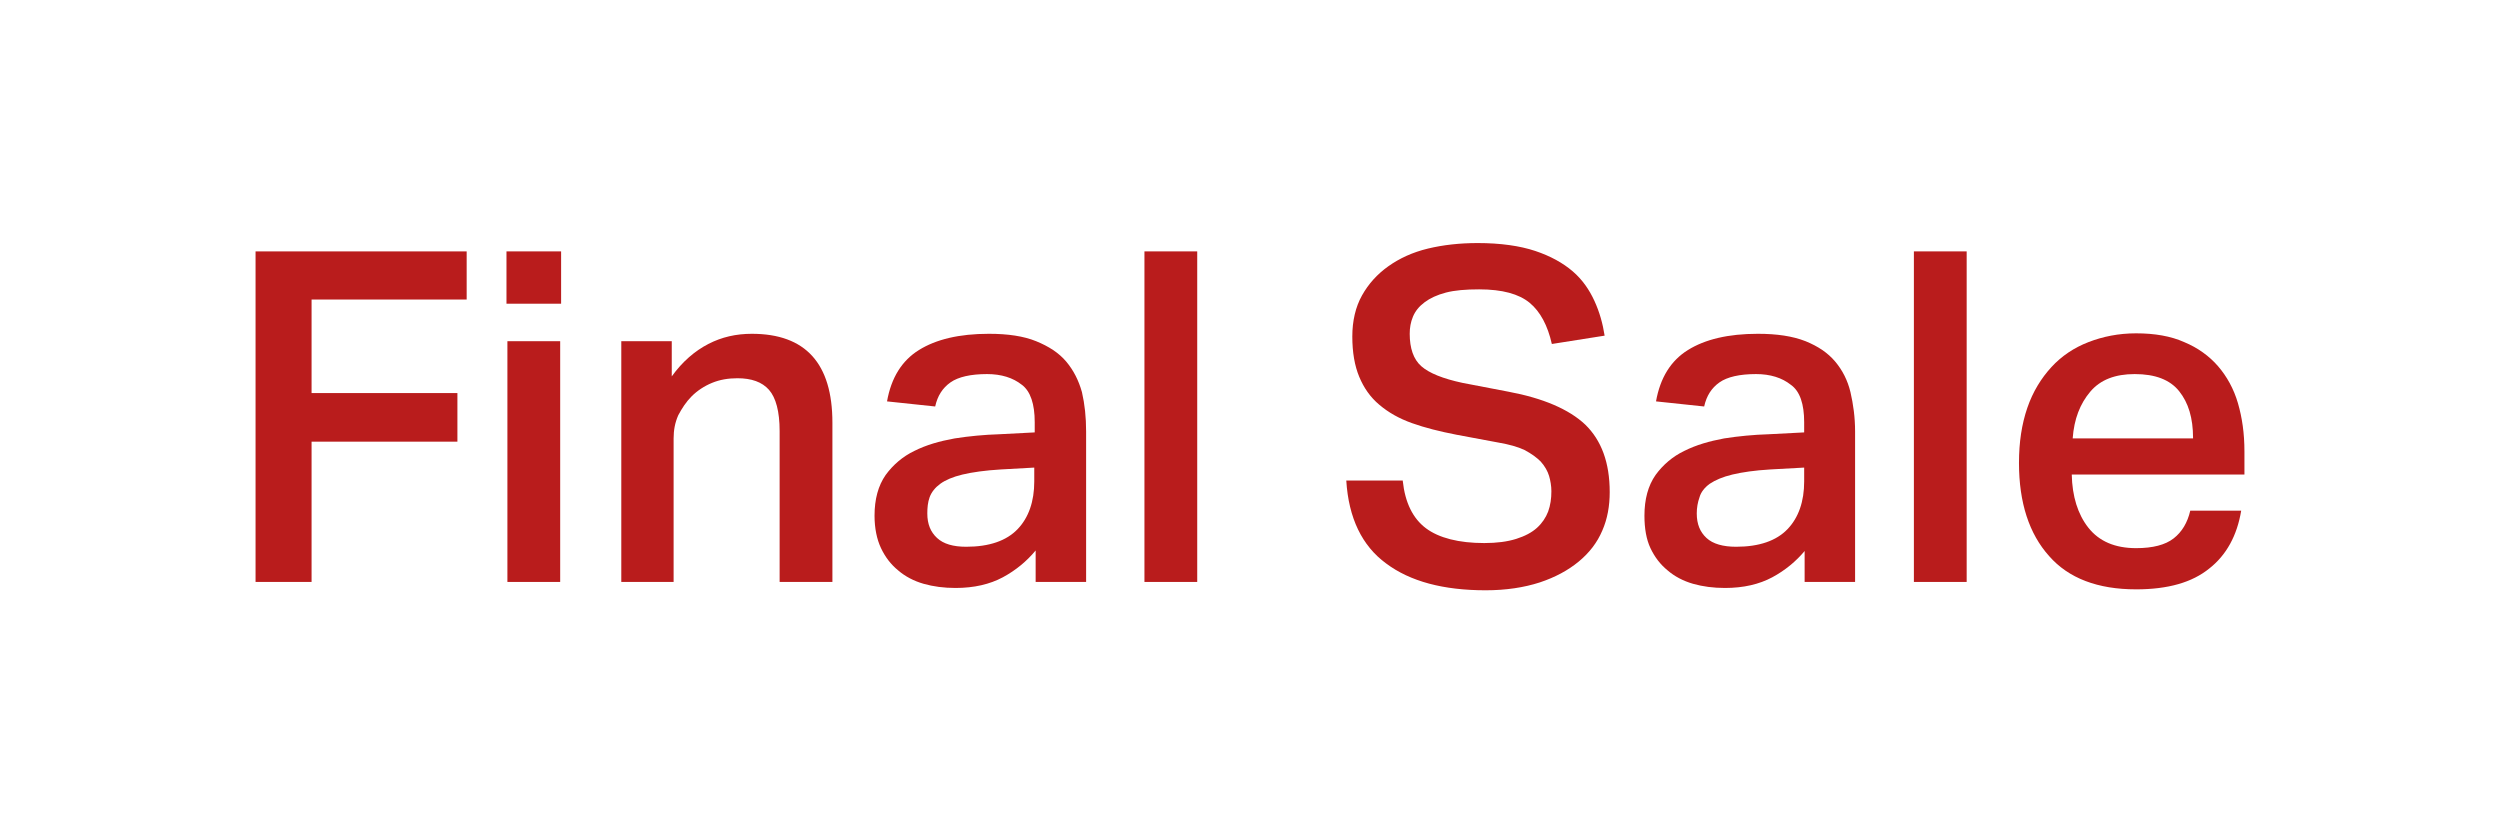 <svg xml:space="preserve" style="enable-background:new 0 0 54 18;" viewBox="0 0 54 18" height="18px" width="54px" y="0px" x="0px" xmlns:xlink="http://www.w3.org/1999/xlink" xmlns="http://www.w3.org/2000/svg" id="Layer_1" version="1.1">
<style type="text/css">
	.st0{fill:#FFFFFF;}
	.st1{fill:#B91C1C;}
</style>
<rect height="18" width="54" class="st0"></rect>
<g>
	<path d="M10.08,5.43v1.04H6.73v2.02h3.15v1.05H6.73v3.03H5.52V5.43H10.08z" class="st1"></path>
	<path d="M12.12,5.43v1.13h-1.18V5.43H12.12z M12.1,7.37v5.2h-1.14v-5.2H12.1z" class="st1"></path>
	<path d="M14.51,7.37v0.76c0.23-0.32,0.5-0.55,0.79-0.7c0.29-0.15,0.6-0.22,0.94-0.22c1.16,0,1.74,0.64,1.74,1.92v3.44
		h-1.14V9.31c0-0.42-0.08-0.72-0.23-0.89s-0.38-0.25-0.68-0.25c-0.2,0-0.38,0.03-0.55,0.1c-0.17,0.07-0.32,0.17-0.44,0.29
		c-0.12,0.12-0.21,0.26-0.29,0.41c-0.07,0.16-0.1,0.32-0.1,0.5v3.1h-1.13v-5.2H14.51z" class="st1"></path>
	<path d="M22.37,11.89c-0.19,0.23-0.43,0.43-0.71,0.58s-0.62,0.23-1.02,0.23c-0.25,0-0.48-0.03-0.69-0.09
		c-0.21-0.06-0.4-0.16-0.55-0.29c-0.16-0.13-0.28-0.29-0.37-0.48s-0.14-0.43-0.14-0.7c0-0.36,0.08-0.65,0.24-0.88
		c0.16-0.22,0.37-0.4,0.62-0.52c0.26-0.13,0.54-0.21,0.87-0.27c0.32-0.05,0.64-0.08,0.96-0.09l0.77-0.04V9.12
		c0-0.39-0.09-0.67-0.28-0.81c-0.19-0.15-0.44-0.23-0.75-0.23c-0.35,0-0.62,0.06-0.79,0.18s-0.28,0.29-0.33,0.52l-1.04-0.11
		c0.09-0.51,0.32-0.88,0.69-1.11c0.37-0.23,0.87-0.35,1.51-0.35c0.41,0,0.75,0.05,1.02,0.16c0.27,0.11,0.49,0.25,0.65,0.44
		C23.19,8,23.3,8.22,23.37,8.47c0.06,0.26,0.09,0.54,0.09,0.85v3.25h-1.09V11.89z M21.62,10.14c-0.34,0.02-0.62,0.06-0.83,0.11
		s-0.37,0.12-0.48,0.2c-0.11,0.08-0.19,0.18-0.23,0.29c-0.04,0.11-0.05,0.23-0.05,0.35c0,0.23,0.07,0.4,0.21,0.53
		s0.35,0.19,0.63,0.19c0.5,0,0.87-0.13,1.11-0.38s0.36-0.6,0.36-1.03v-0.3L21.62,10.14z" class="st1"></path>
	<path d="M25.86,5.43v7.14h-1.14V5.43H25.86z" class="st1"></path>
	<path d="M30.3,10.39c0.05,0.47,0.22,0.81,0.5,1.02c0.28,0.21,0.71,0.32,1.26,0.32c0.27,0,0.5-0.03,0.69-0.09
		s0.34-0.14,0.45-0.24s0.19-0.22,0.24-0.35c0.05-0.14,0.07-0.28,0.07-0.44c0-0.11-0.02-0.23-0.05-0.33s-0.09-0.21-0.18-0.31
		c-0.09-0.09-0.2-0.17-0.35-0.25c-0.15-0.07-0.33-0.12-0.56-0.16l-0.91-0.17c-0.36-0.07-0.68-0.15-0.96-0.25
		c-0.28-0.1-0.51-0.23-0.71-0.4c-0.19-0.16-0.33-0.36-0.43-0.6c-0.1-0.24-0.15-0.53-0.15-0.87s0.07-0.64,0.21-0.89
		c0.14-0.25,0.33-0.46,0.57-0.63s0.52-0.3,0.85-0.38s0.69-0.12,1.08-0.12c0.49,0,0.91,0.06,1.24,0.17c0.33,0.11,0.6,0.26,0.81,0.44
		c0.21,0.18,0.36,0.4,0.47,0.64c0.11,0.24,0.18,0.49,0.22,0.75l-1.14,0.18c-0.09-0.4-0.25-0.7-0.48-0.89
		c-0.23-0.19-0.59-0.29-1.09-0.29c-0.29,0-0.53,0.02-0.72,0.07c-0.19,0.05-0.34,0.12-0.46,0.21c-0.12,0.09-0.2,0.19-0.25,0.31
		c-0.05,0.12-0.07,0.24-0.07,0.37c0,0.31,0.08,0.55,0.25,0.7c0.17,0.15,0.47,0.27,0.89,0.36l0.99,0.19
		c0.75,0.14,1.31,0.38,1.66,0.71c0.35,0.34,0.53,0.82,0.53,1.46c0,0.3-0.05,0.58-0.16,0.83c-0.11,0.26-0.28,0.48-0.51,0.67
		s-0.51,0.34-0.84,0.45c-0.34,0.11-0.73,0.17-1.17,0.17c-0.91,0-1.63-0.19-2.15-0.58c-0.52-0.38-0.81-0.98-0.86-1.79H30.3z" class="st1"></path>
	<path d="M38.99,11.89c-0.19,0.23-0.43,0.43-0.71,0.58c-0.28,0.15-0.62,0.23-1.02,0.23c-0.25,0-0.48-0.03-0.69-0.09
		c-0.21-0.06-0.4-0.16-0.55-0.29c-0.16-0.13-0.28-0.29-0.37-0.48s-0.13-0.43-0.13-0.7c0-0.36,0.08-0.65,0.24-0.88
		c0.16-0.22,0.37-0.4,0.62-0.52c0.26-0.13,0.54-0.21,0.86-0.27c0.32-0.05,0.64-0.08,0.96-0.09l0.77-0.04V9.12
		c0-0.39-0.09-0.67-0.29-0.81c-0.19-0.15-0.44-0.23-0.75-0.23c-0.35,0-0.62,0.06-0.79,0.18s-0.28,0.29-0.33,0.52l-1.04-0.11
		c0.09-0.51,0.32-0.88,0.69-1.11c0.37-0.23,0.87-0.35,1.51-0.35c0.41,0,0.75,0.05,1.03,0.16c0.27,0.11,0.48,0.25,0.64,0.44
		c0.16,0.19,0.27,0.41,0.33,0.66c0.06,0.26,0.1,0.54,0.1,0.85v3.25h-1.09V11.89z M38.24,10.14c-0.34,0.02-0.61,0.06-0.82,0.11
		s-0.37,0.12-0.49,0.2c-0.11,0.08-0.19,0.18-0.22,0.29c-0.04,0.11-0.06,0.23-0.06,0.35c0,0.23,0.07,0.4,0.21,0.53
		c0.14,0.13,0.36,0.19,0.64,0.19c0.5,0,0.87-0.13,1.11-0.38c0.24-0.25,0.36-0.6,0.36-1.03v-0.3L38.24,10.14z" class="st1"></path>
	<path d="M42.48,5.43v7.14h-1.14V5.43H42.48z" class="st1"></path>
	<path d="M48.41,11.03c-0.09,0.54-0.32,0.96-0.69,1.25c-0.37,0.3-0.89,0.45-1.58,0.45c-0.83,0-1.46-0.24-1.88-0.72
		c-0.43-0.48-0.65-1.15-0.65-2.01c0-0.45,0.06-0.84,0.18-1.19c0.12-0.35,0.3-0.64,0.52-0.88c0.22-0.24,0.49-0.42,0.8-0.54
		c0.31-0.12,0.65-0.19,1.03-0.19c0.4,0,0.75,0.06,1.04,0.19c0.29,0.12,0.54,0.3,0.73,0.52c0.19,0.22,0.34,0.49,0.43,0.8
		c0.09,0.31,0.14,0.65,0.14,1.04v0.5h-3.73c0.01,0.47,0.13,0.86,0.36,1.15s0.57,0.44,1.03,0.44c0.36,0,0.63-0.07,0.81-0.21
		c0.18-0.14,0.3-0.34,0.36-0.6H48.41z M47.37,9.46c0-0.43-0.1-0.76-0.3-1.01c-0.2-0.25-0.52-0.37-0.96-0.37
		c-0.42,0-0.74,0.12-0.96,0.38s-0.35,0.59-0.38,1.01H47.37z" class="st1"></path>
</g>
</svg>
